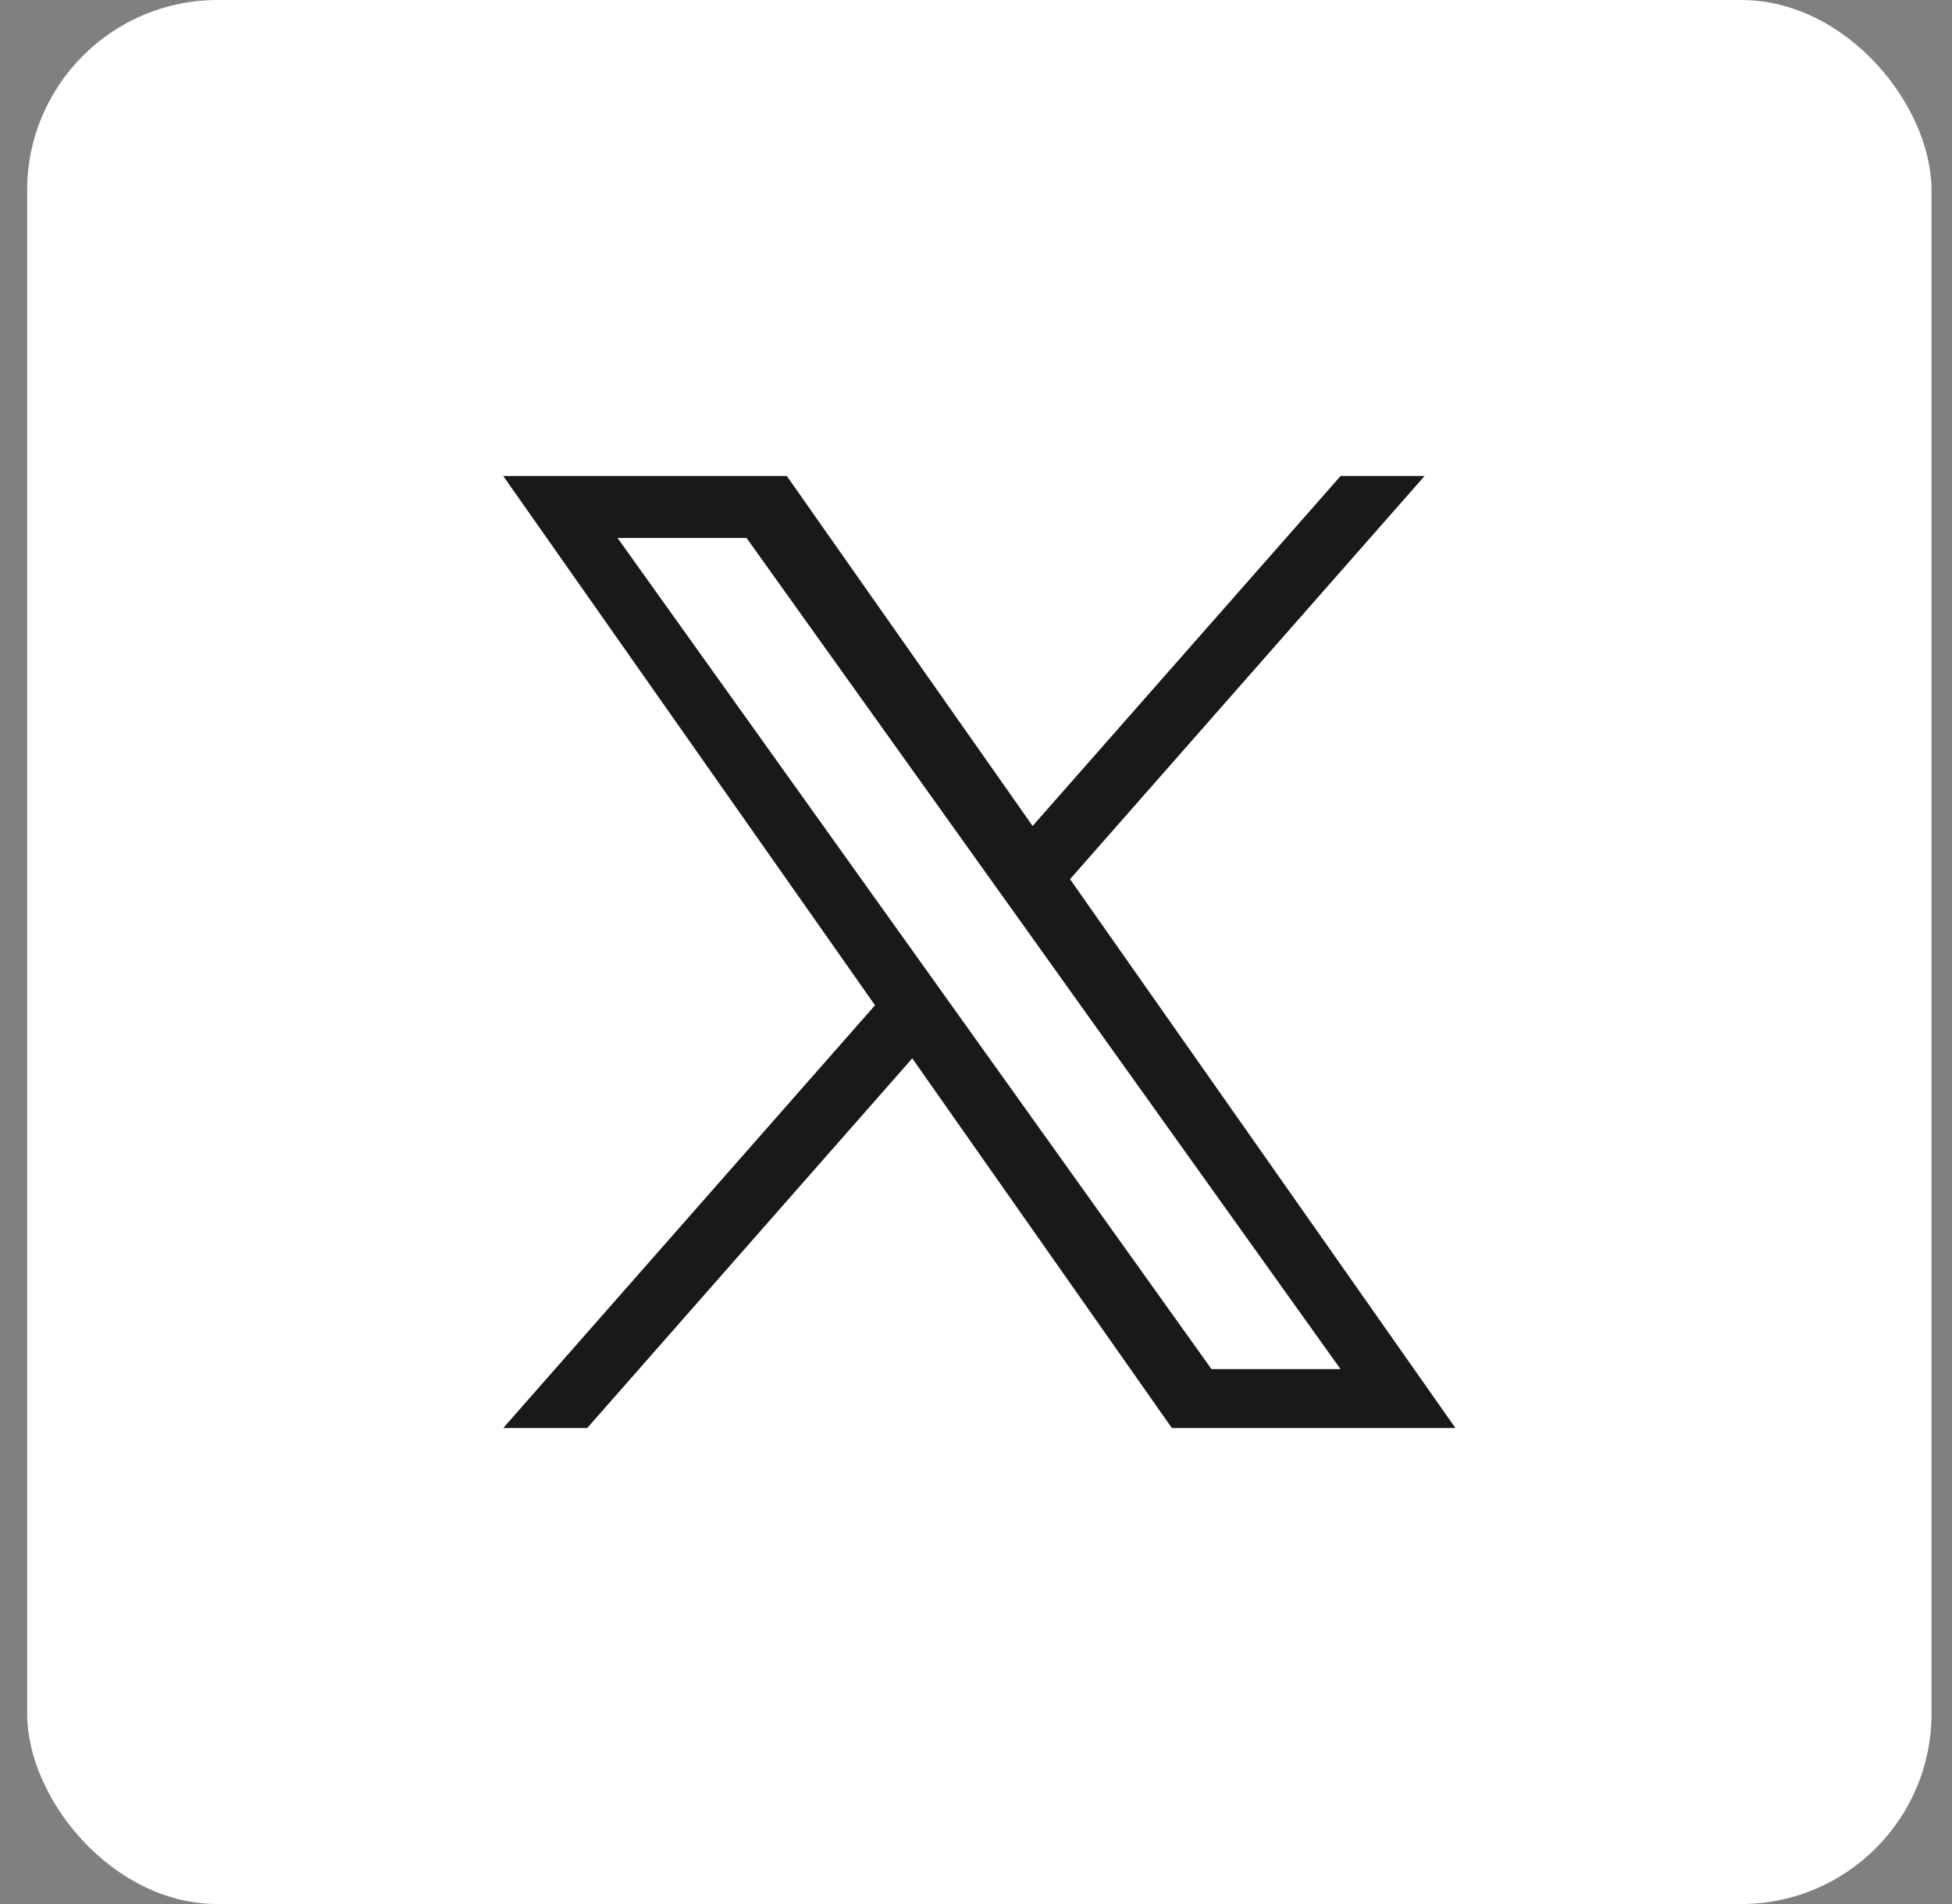 <svg width="41" height="40" viewBox="0 0 41 40" fill="none" xmlns="http://www.w3.org/2000/svg">
<rect x="0" y="0" width="41" height="40" fill="#808080" stroke="none"/>
<rect x="0.57" width="40" height="40" rx="4" fill="white"/>
<path d="M22.475 18.47L29.922 10H28.158L21.689 17.352L16.526 10H10.57L18.379 21.119L10.57 30H12.334L19.161 22.234L24.614 30H30.57M12.971 11.302H15.681L28.156 28.762H25.446" fill="#191919"/>
</svg>
